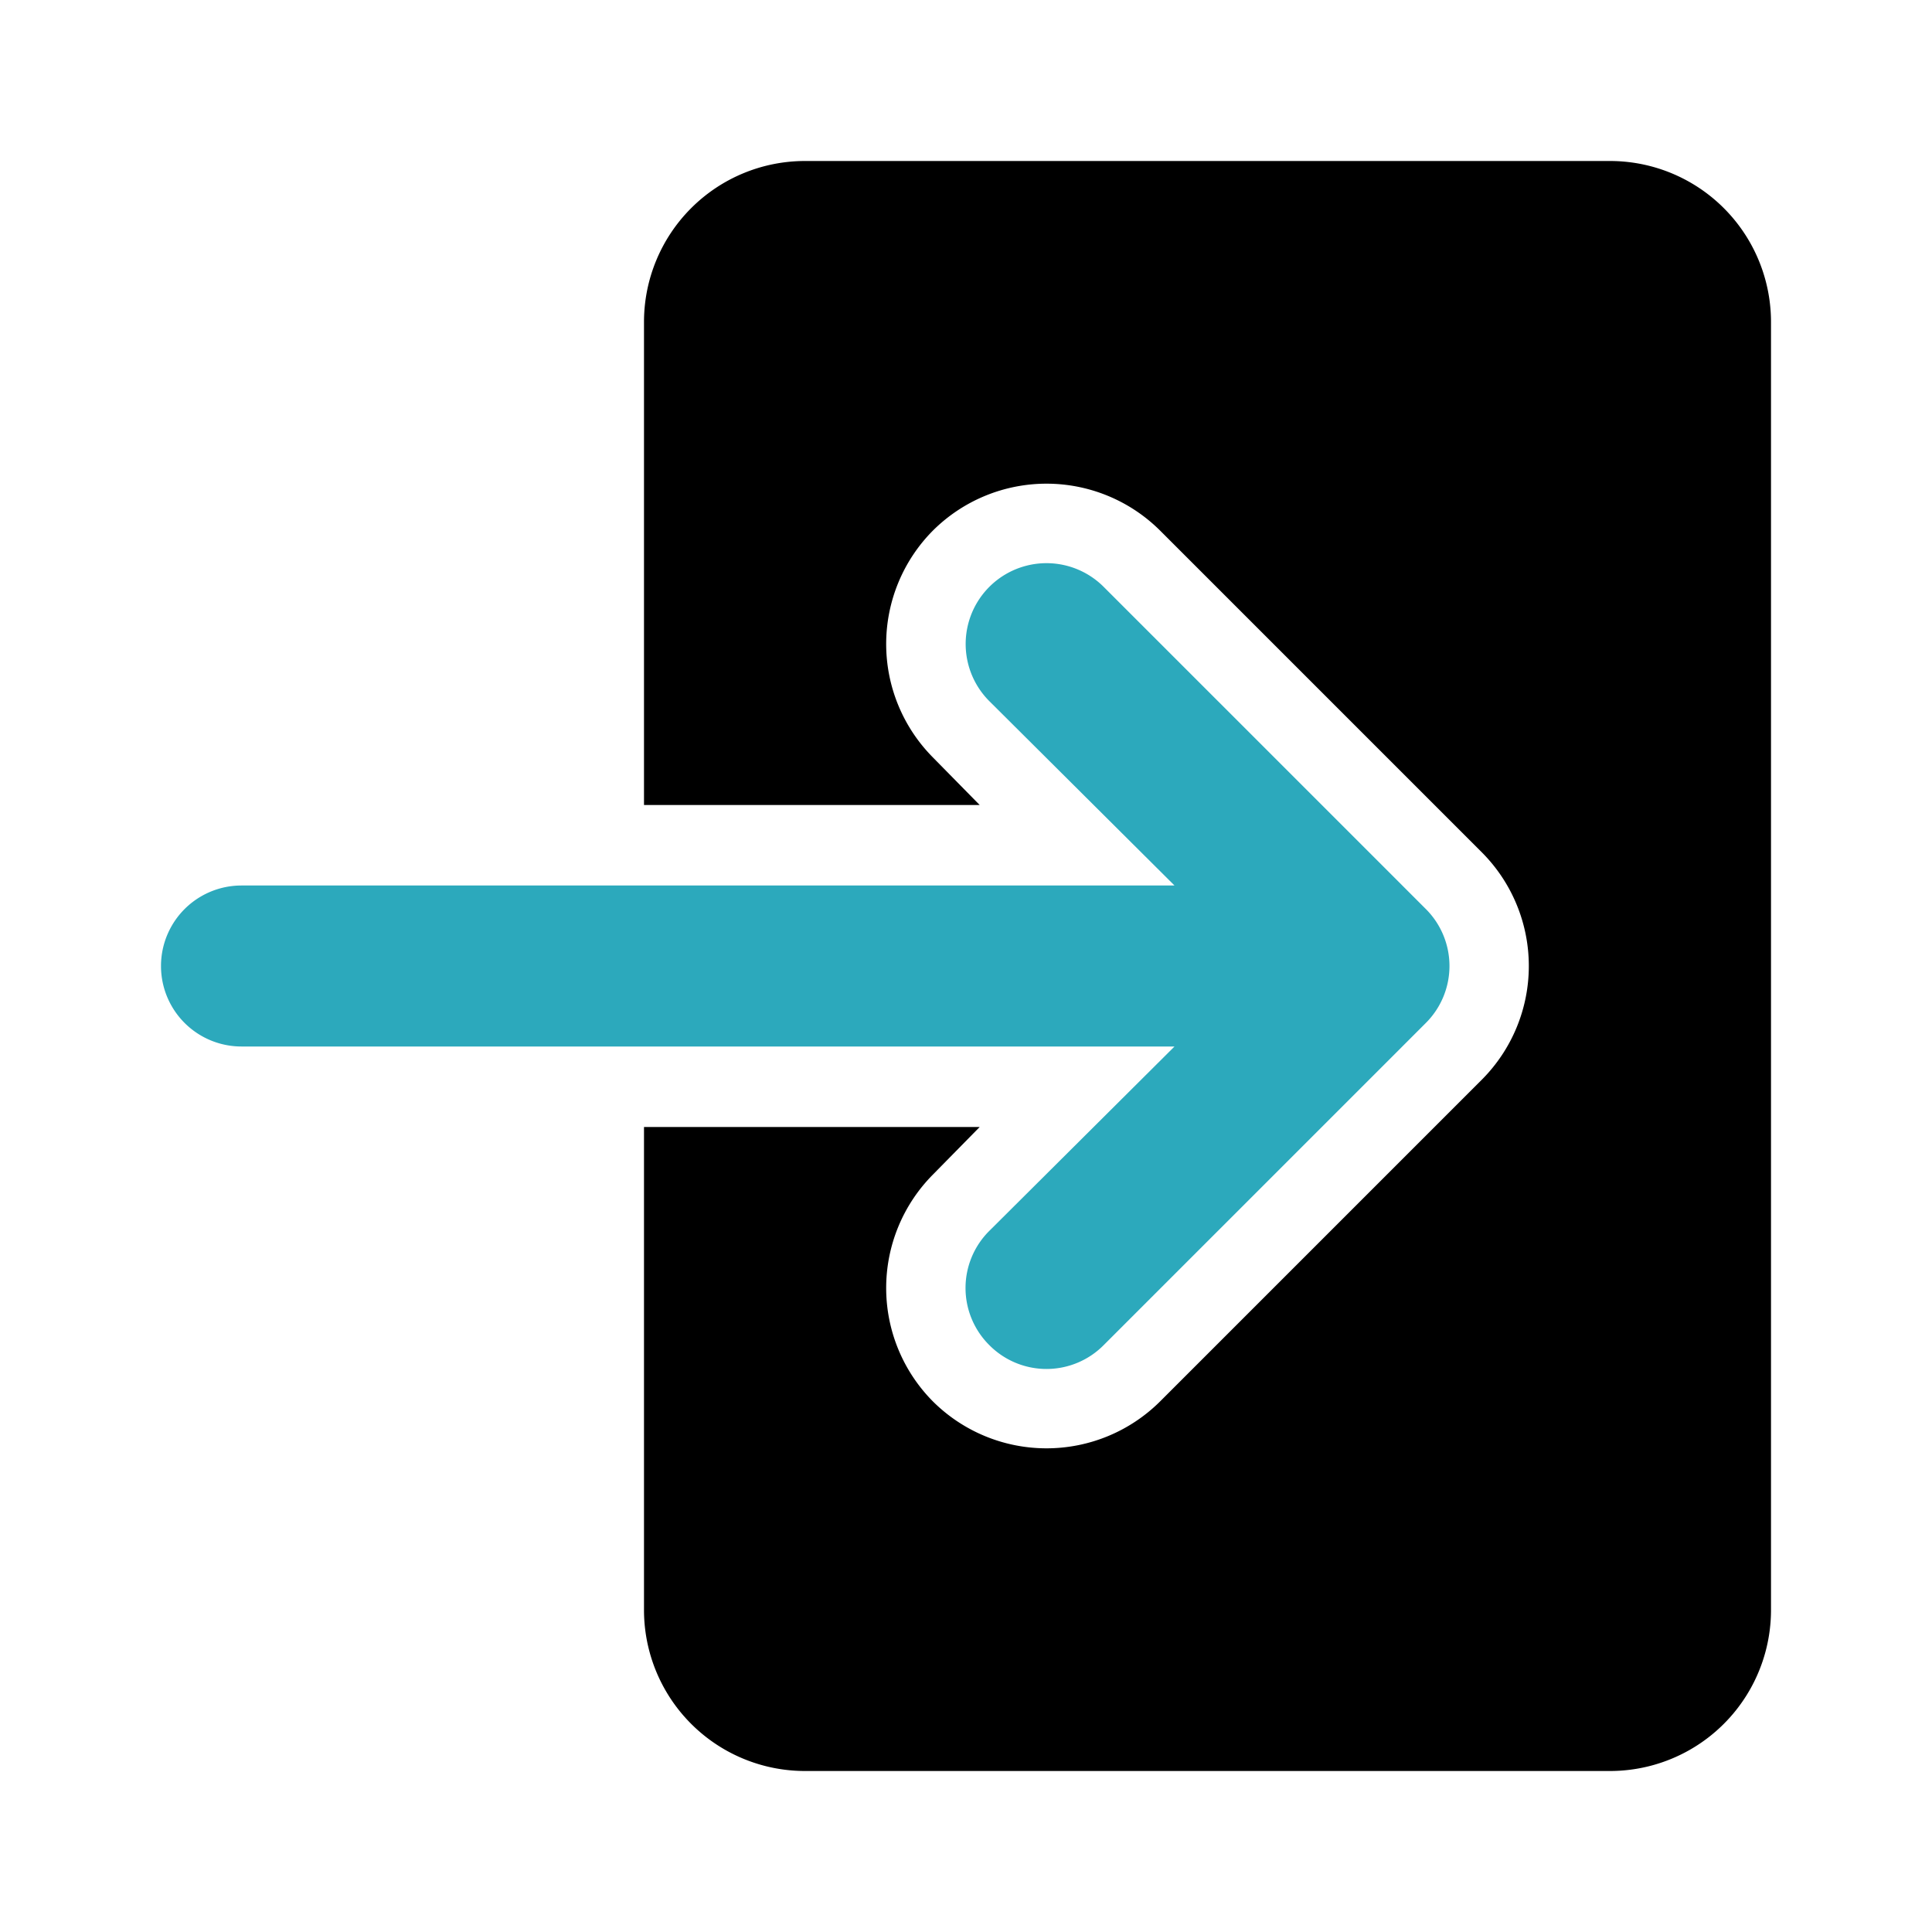 <?xml version="1.0" encoding="utf-8"?><!-- Скачано с сайта svg4.ru / Downloaded from svg4.ru -->
<svg fill="#000000" width="800px" height="800px" viewBox="0 0 24 24" id="sign-in-alt-3" data-name="Flat Color" xmlns="http://www.w3.org/2000/svg" class="icon flat-color"><path id="secondary" d="M17.71,11.29l-4-4a1,1,0,1,0-1.42,1.42L14.59,11H3a1,1,0,0,0,0,2H14.59l-2.3,2.29a1,1,0,0,0,0,1.42,1,1,0,0,0,1.42,0l4-4A1,1,0,0,0,17.71,11.29Z" style="fill: rgb(44, 169, 188);"></path><path id="primary" d="M20,2H10A2,2,0,0,0,8,4v6h4.17l-.58-.59a2,2,0,0,1,0-2.82,2,2,0,0,1,2.82,0l4,4a2,2,0,0,1,0,2.82l-4,4a2,2,0,0,1-2.82,0,2,2,0,0,1,0-2.82l.58-.59H8v6a2,2,0,0,0,2,2H20a2,2,0,0,0,2-2V4A2,2,0,0,0,20,2Z" style="fill: rgb(0, 0, 0);"></path></svg>